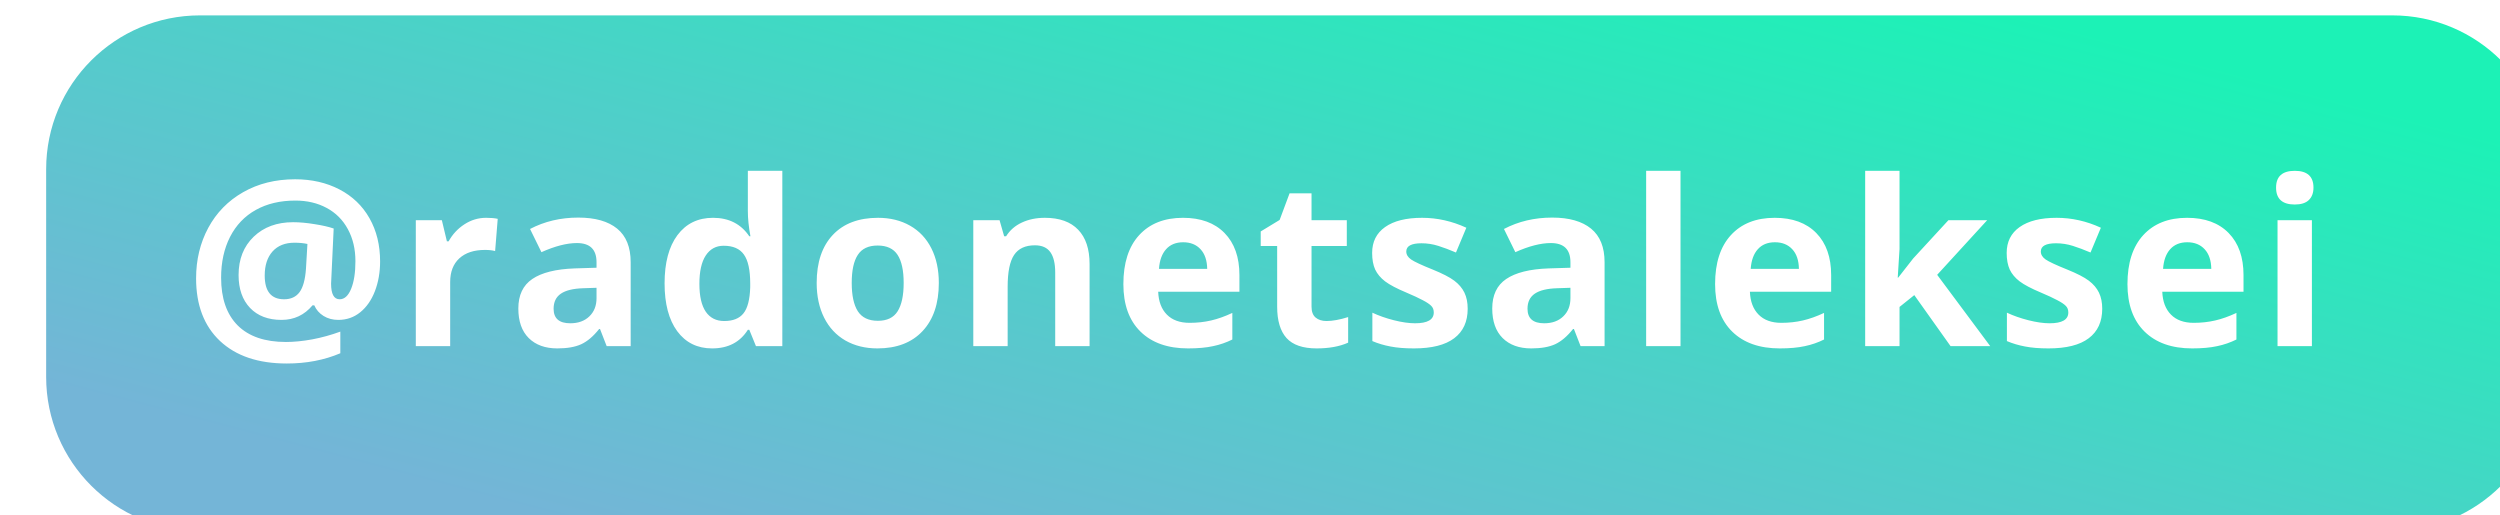 <?xml version="1.0" encoding="UTF-8"?> <svg xmlns="http://www.w3.org/2000/svg" width="325" height="67" viewBox="0 0 325 67" fill="none"> <g clip-path="url(#clip0_3700_112)"> <g filter="url(#filter0_ii_3700_112)"> <path d="M0 20C0 8.954 8.954 0 20 0H305C316.046 0 325 8.954 325 20V47C325 58.046 316.046 67 305 67H20C8.954 67 0 58.046 0 47V20Z" fill="url(#paint0_linear_3700_112)"></path> </g> <path d="M49.413 33.984C49.413 35.391 49.188 36.68 48.739 37.852C48.29 39.014 47.655 39.927 46.835 40.591C46.015 41.255 45.063 41.587 43.979 41.587C43.256 41.587 42.616 41.416 42.06 41.074C41.503 40.723 41.103 40.264 40.858 39.697H40.624C39.569 40.957 38.227 41.587 36.596 41.587C34.867 41.587 33.505 41.069 32.509 40.034C31.513 38.989 31.015 37.563 31.015 35.757C31.015 33.696 31.669 32.036 32.978 30.776C34.286 29.517 35.995 28.887 38.105 28.887C38.944 28.887 39.867 28.97 40.873 29.136C41.889 29.292 42.724 29.482 43.378 29.707L43.041 36.87C43.041 38.227 43.412 38.906 44.154 38.906C44.779 38.906 45.277 38.452 45.648 37.544C46.02 36.626 46.205 35.43 46.205 33.955C46.205 32.383 45.878 30.996 45.224 29.795C44.569 28.584 43.647 27.661 42.455 27.026C41.273 26.392 39.921 26.074 38.398 26.074C36.425 26.074 34.711 26.48 33.256 27.29C31.801 28.101 30.683 29.273 29.901 30.806C29.13 32.329 28.744 34.092 28.744 36.094C28.744 38.789 29.462 40.859 30.898 42.305C32.343 43.74 34.433 44.458 37.167 44.458C38.202 44.458 39.34 44.346 40.58 44.121C41.82 43.887 43.041 43.55 44.242 43.11V45.923C42.152 46.812 39.833 47.256 37.284 47.256C33.573 47.256 30.678 46.279 28.598 44.326C26.527 42.373 25.492 39.658 25.492 36.182C25.492 33.77 26.02 31.582 27.074 29.619C28.139 27.646 29.648 26.104 31.601 24.99C33.563 23.867 35.819 23.306 38.368 23.306C40.517 23.306 42.436 23.745 44.125 24.624C45.815 25.503 47.118 26.753 48.036 28.374C48.954 29.995 49.413 31.865 49.413 33.984ZM34.413 35.815C34.413 37.876 35.253 38.906 36.933 38.906C37.812 38.906 38.48 38.599 38.94 37.983C39.398 37.358 39.677 36.348 39.775 34.951L39.965 31.714C39.467 31.606 38.905 31.553 38.28 31.553C37.06 31.553 36.108 31.934 35.424 32.695C34.75 33.457 34.413 34.497 34.413 35.815ZM63.195 28.315C63.801 28.315 64.304 28.359 64.704 28.447L64.367 32.637C64.006 32.539 63.566 32.49 63.049 32.49C61.623 32.49 60.51 32.856 59.709 33.589C58.918 34.321 58.523 35.347 58.523 36.665V45H54.055V28.623H57.439L58.098 31.377H58.318C58.825 30.459 59.509 29.722 60.368 29.165C61.237 28.599 62.18 28.315 63.195 28.315ZM78.867 45L78.003 42.773H77.886C77.134 43.721 76.358 44.38 75.557 44.751C74.766 45.112 73.731 45.293 72.451 45.293C70.879 45.293 69.639 44.844 68.731 43.945C67.832 43.047 67.383 41.768 67.383 40.107C67.383 38.369 67.989 37.09 69.199 36.27C70.42 35.44 72.256 34.98 74.707 34.893L77.549 34.805V34.087C77.549 32.427 76.699 31.597 75 31.597C73.692 31.597 72.153 31.992 70.386 32.783L68.906 29.766C70.791 28.779 72.881 28.286 75.176 28.286C77.373 28.286 79.058 28.765 80.23 29.722C81.402 30.679 81.987 32.134 81.987 34.087V45H78.867ZM77.549 37.412L75.82 37.471C74.522 37.51 73.555 37.744 72.92 38.174C72.285 38.603 71.968 39.258 71.968 40.137C71.968 41.397 72.691 42.026 74.136 42.026C75.171 42.026 75.996 41.728 76.612 41.133C77.237 40.537 77.549 39.746 77.549 38.76V37.412ZM92.576 45.293C90.653 45.293 89.139 44.546 88.035 43.052C86.942 41.558 86.395 39.487 86.395 36.841C86.395 34.155 86.951 32.065 88.065 30.571C89.188 29.067 90.731 28.315 92.694 28.315C94.754 28.315 96.326 29.116 97.41 30.718H97.557C97.332 29.497 97.22 28.408 97.22 27.451V22.207H101.702V45H98.275L97.41 42.876H97.22C96.204 44.487 94.657 45.293 92.576 45.293ZM94.144 41.733C95.286 41.733 96.121 41.401 96.649 40.737C97.186 40.073 97.479 38.945 97.528 37.353V36.87C97.528 35.112 97.254 33.852 96.707 33.091C96.17 32.329 95.291 31.948 94.071 31.948C93.075 31.948 92.298 32.373 91.742 33.223C91.195 34.062 90.921 35.288 90.921 36.899C90.921 38.511 91.2 39.722 91.756 40.532C92.313 41.333 93.109 41.733 94.144 41.733ZM110.724 36.782C110.724 38.403 110.988 39.629 111.515 40.459C112.052 41.289 112.921 41.704 114.122 41.704C115.314 41.704 116.168 41.294 116.686 40.474C117.213 39.644 117.477 38.413 117.477 36.782C117.477 35.161 117.213 33.945 116.686 33.135C116.158 32.324 115.294 31.919 114.093 31.919C112.902 31.919 112.042 32.324 111.515 33.135C110.988 33.935 110.724 35.151 110.724 36.782ZM122.047 36.782C122.047 39.448 121.344 41.533 119.938 43.037C118.532 44.541 116.574 45.293 114.064 45.293C112.491 45.293 111.105 44.951 109.904 44.268C108.702 43.574 107.78 42.583 107.135 41.294C106.491 40.005 106.168 38.501 106.168 36.782C106.168 34.106 106.866 32.026 108.263 30.542C109.659 29.058 111.622 28.315 114.152 28.315C115.724 28.315 117.111 28.657 118.312 29.341C119.513 30.024 120.436 31.006 121.08 32.285C121.725 33.565 122.047 35.063 122.047 36.782ZM141.645 45H137.177V35.435C137.177 34.253 136.967 33.369 136.547 32.783C136.127 32.188 135.458 31.89 134.54 31.89C133.29 31.89 132.387 32.31 131.83 33.149C131.274 33.98 130.995 35.361 130.995 37.295V45H126.528V28.623H129.941L130.541 30.718H130.79C131.288 29.927 131.972 29.331 132.841 28.931C133.72 28.52 134.716 28.315 135.829 28.315C137.734 28.315 139.179 28.833 140.165 29.868C141.152 30.894 141.645 32.378 141.645 34.321V45ZM153.816 31.494C152.869 31.494 152.126 31.797 151.589 32.402C151.052 32.998 150.745 33.848 150.666 34.951H156.936C156.916 33.848 156.628 32.998 156.072 32.402C155.515 31.797 154.763 31.494 153.816 31.494ZM154.446 45.293C151.809 45.293 149.749 44.565 148.264 43.11C146.78 41.655 146.038 39.595 146.038 36.929C146.038 34.185 146.721 32.065 148.088 30.571C149.465 29.067 151.365 28.315 153.787 28.315C156.101 28.315 157.903 28.975 159.192 30.293C160.481 31.611 161.125 33.433 161.125 35.757V37.925H150.564C150.613 39.194 150.989 40.185 151.692 40.898C152.395 41.611 153.381 41.968 154.651 41.968C155.637 41.968 156.57 41.865 157.449 41.66C158.328 41.455 159.246 41.128 160.203 40.679V44.136C159.421 44.526 158.586 44.815 157.698 45C156.809 45.195 155.725 45.293 154.446 45.293ZM172.447 41.733C173.228 41.733 174.166 41.562 175.259 41.221V44.546C174.146 45.044 172.779 45.293 171.158 45.293C169.371 45.293 168.067 44.844 167.247 43.945C166.436 43.037 166.031 41.68 166.031 39.873V31.977H163.892V30.088L166.353 28.594L167.642 25.137H170.499V28.623H175.084V31.977H170.499V39.873C170.499 40.508 170.674 40.977 171.026 41.279C171.387 41.582 171.861 41.733 172.447 41.733ZM190.799 40.137C190.799 41.816 190.214 43.096 189.042 43.975C187.88 44.853 186.136 45.293 183.812 45.293C182.621 45.293 181.605 45.21 180.765 45.044C179.925 44.888 179.139 44.653 178.407 44.341V40.649C179.237 41.04 180.17 41.367 181.205 41.631C182.25 41.895 183.168 42.026 183.959 42.026C185.58 42.026 186.39 41.558 186.39 40.62C186.39 40.269 186.283 39.985 186.068 39.77C185.853 39.546 185.482 39.297 184.955 39.023C184.427 38.74 183.724 38.413 182.845 38.042C181.586 37.515 180.658 37.026 180.062 36.577C179.476 36.128 179.047 35.615 178.773 35.039C178.509 34.453 178.378 33.735 178.378 32.886C178.378 31.431 178.939 30.308 180.062 29.517C181.195 28.716 182.797 28.315 184.867 28.315C186.839 28.315 188.758 28.745 190.624 29.605L189.276 32.827C188.456 32.476 187.689 32.188 186.976 31.963C186.263 31.738 185.536 31.626 184.794 31.626C183.475 31.626 182.816 31.982 182.816 32.695C182.816 33.096 183.026 33.442 183.446 33.735C183.876 34.028 184.808 34.463 186.244 35.039C187.523 35.557 188.461 36.04 189.056 36.489C189.652 36.938 190.091 37.456 190.375 38.042C190.658 38.628 190.799 39.326 190.799 40.137ZM205.475 45L204.611 42.773H204.494C203.742 43.721 202.966 44.38 202.165 44.751C201.374 45.112 200.339 45.293 199.059 45.293C197.487 45.293 196.247 44.844 195.339 43.945C194.44 43.047 193.991 41.768 193.991 40.107C193.991 38.369 194.596 37.09 195.807 36.27C197.028 35.44 198.864 34.98 201.315 34.893L204.157 34.805V34.087C204.157 32.427 203.307 31.597 201.608 31.597C200.3 31.597 198.761 31.992 196.994 32.783L195.514 29.766C197.399 28.779 199.489 28.286 201.784 28.286C203.981 28.286 205.666 28.765 206.838 29.722C208.01 30.679 208.595 32.134 208.595 34.087V45H205.475ZM204.157 37.412L202.428 37.471C201.13 37.51 200.163 37.744 199.528 38.174C198.893 38.603 198.576 39.258 198.576 40.137C198.576 41.397 199.299 42.026 200.744 42.026C201.779 42.026 202.604 41.728 203.219 41.133C203.844 40.537 204.157 39.746 204.157 38.76V37.412ZM218.467 45H213.999V22.207H218.467V45ZM230.74 31.494C229.793 31.494 229.051 31.797 228.514 32.402C227.976 32.998 227.669 33.848 227.591 34.951H233.86C233.841 33.848 233.553 32.998 232.996 32.402C232.439 31.797 231.687 31.494 230.74 31.494ZM231.37 45.293C228.733 45.293 226.673 44.565 225.188 43.11C223.704 41.655 222.962 39.595 222.962 36.929C222.962 34.185 223.645 32.065 225.013 30.571C226.39 29.067 228.289 28.315 230.711 28.315C233.025 28.315 234.827 28.975 236.116 30.293C237.405 31.611 238.05 33.433 238.05 35.757V37.925H227.488C227.537 39.194 227.913 40.185 228.616 40.898C229.319 41.611 230.306 41.968 231.575 41.968C232.561 41.968 233.494 41.865 234.373 41.66C235.252 41.455 236.17 41.128 237.127 40.679V44.136C236.346 44.526 235.511 44.815 234.622 45C233.733 45.195 232.649 45.293 231.37 45.293ZM246.764 36.094L248.712 33.603L253.297 28.623H258.336L251.832 35.727L258.731 45H253.575L248.858 38.364L246.939 39.902V45H242.472V22.207H246.939V32.373L246.705 36.094H246.764ZM273.29 40.137C273.29 41.816 272.704 43.096 271.532 43.975C270.37 44.853 268.627 45.293 266.303 45.293C265.111 45.293 264.096 45.21 263.256 45.044C262.416 44.888 261.63 44.653 260.898 44.341V40.649C261.728 41.04 262.66 41.367 263.695 41.631C264.74 41.895 265.658 42.026 266.449 42.026C268.07 42.026 268.881 41.558 268.881 40.62C268.881 40.269 268.774 39.985 268.559 39.77C268.344 39.546 267.973 39.297 267.445 39.023C266.918 38.74 266.215 38.413 265.336 38.042C264.076 37.515 263.149 37.026 262.553 36.577C261.967 36.128 261.537 35.615 261.264 35.039C261 34.453 260.868 33.735 260.868 32.886C260.868 31.431 261.43 30.308 262.553 29.517C263.686 28.716 265.287 28.315 267.357 28.315C269.33 28.315 271.249 28.745 273.114 29.605L271.767 32.827C270.946 32.476 270.18 32.188 269.467 31.963C268.754 31.738 268.026 31.626 267.284 31.626C265.966 31.626 265.307 31.982 265.307 32.695C265.307 33.096 265.517 33.442 265.937 33.735C266.366 34.028 267.299 34.463 268.734 35.039C270.014 35.557 270.951 36.04 271.547 36.489C272.143 36.938 272.582 37.456 272.865 38.042C273.149 38.628 273.29 39.326 273.29 40.137ZM284.348 31.494C283.401 31.494 282.658 31.797 282.121 32.402C281.584 32.998 281.277 33.848 281.198 34.951H287.468C287.448 33.848 287.16 32.998 286.604 32.402C286.047 31.797 285.295 31.494 284.348 31.494ZM284.978 45.293C282.341 45.293 280.28 44.565 278.796 43.11C277.312 41.655 276.569 39.595 276.569 36.929C276.569 34.185 277.253 32.065 278.62 30.571C279.997 29.067 281.897 28.315 284.319 28.315C286.633 28.315 288.435 28.975 289.724 30.293C291.013 31.611 291.657 33.433 291.657 35.757V37.925H281.096C281.145 39.194 281.521 40.185 282.224 40.898C282.927 41.611 283.913 41.968 285.183 41.968C286.169 41.968 287.102 41.865 287.981 41.66C288.86 41.455 289.777 41.128 290.735 40.679V44.136C289.953 44.526 289.118 44.815 288.23 45C287.341 45.195 286.257 45.293 284.978 45.293ZM295.889 24.39C295.889 22.935 296.699 22.207 298.321 22.207C299.942 22.207 300.752 22.935 300.752 24.39C300.752 25.083 300.547 25.625 300.137 26.016C299.737 26.396 299.131 26.587 298.321 26.587C296.699 26.587 295.889 25.855 295.889 24.39ZM300.547 45H296.079V28.623H300.547V45Z" fill="white"></path> </g> <defs> <filter id="filter0_ii_3700_112" x="0" y="0" width="329" height="69" filterUnits="userSpaceOnUse" color-interpolation-filters="sRGB"> <feFlood flood-opacity="0" result="BackgroundImageFix"></feFlood> <feBlend mode="normal" in="SourceGraphic" in2="BackgroundImageFix" result="shape"></feBlend> <feColorMatrix in="SourceAlpha" type="matrix" values="0 0 0 0 0 0 0 0 0 0 0 0 0 0 0 0 0 0 127 0" result="hardAlpha"></feColorMatrix> <feOffset></feOffset> <feGaussianBlur stdDeviation="4.5"></feGaussianBlur> <feComposite in2="hardAlpha" operator="arithmetic" k2="-1" k3="1"></feComposite> <feColorMatrix type="matrix" values="0 0 0 0 1 0 0 0 0 0.998 0 0 0 0 0.992 0 0 0 1 0"></feColorMatrix> <feBlend mode="normal" in2="shape" result="effect1_innerShadow_3700_112"></feBlend> <feColorMatrix in="SourceAlpha" type="matrix" values="0 0 0 0 0 0 0 0 0 0 0 0 0 0 0 0 0 0 127 0" result="hardAlpha"></feColorMatrix> <feOffset dx="6" dy="2"></feOffset> <feGaussianBlur stdDeviation="2"></feGaussianBlur> <feComposite in2="hardAlpha" operator="arithmetic" k2="-1" k3="1"></feComposite> <feColorMatrix type="matrix" values="0 0 0 0 1 0 0 0 0 1 0 0 0 0 1 0 0 0 0.25 0"></feColorMatrix> <feBlend mode="normal" in2="effect1_innerShadow_3700_112" result="effect2_innerShadow_3700_112"></feBlend> </filter> <linearGradient id="paint0_linear_3700_112" x1="32.605" y1="56.612" x2="61.136" y2="-51.7" gradientUnits="userSpaceOnUse"> <stop stop-color="#74B5D7"></stop> <stop offset="0.5" stop-color="#4CD1C8"></stop> <stop offset="1" stop-color="#1CF2B6"></stop> </linearGradient> <clipPath id="clip0_3700_112"> <rect width="325" height="67" fill="white"></rect> </clipPath> </defs> </svg> 